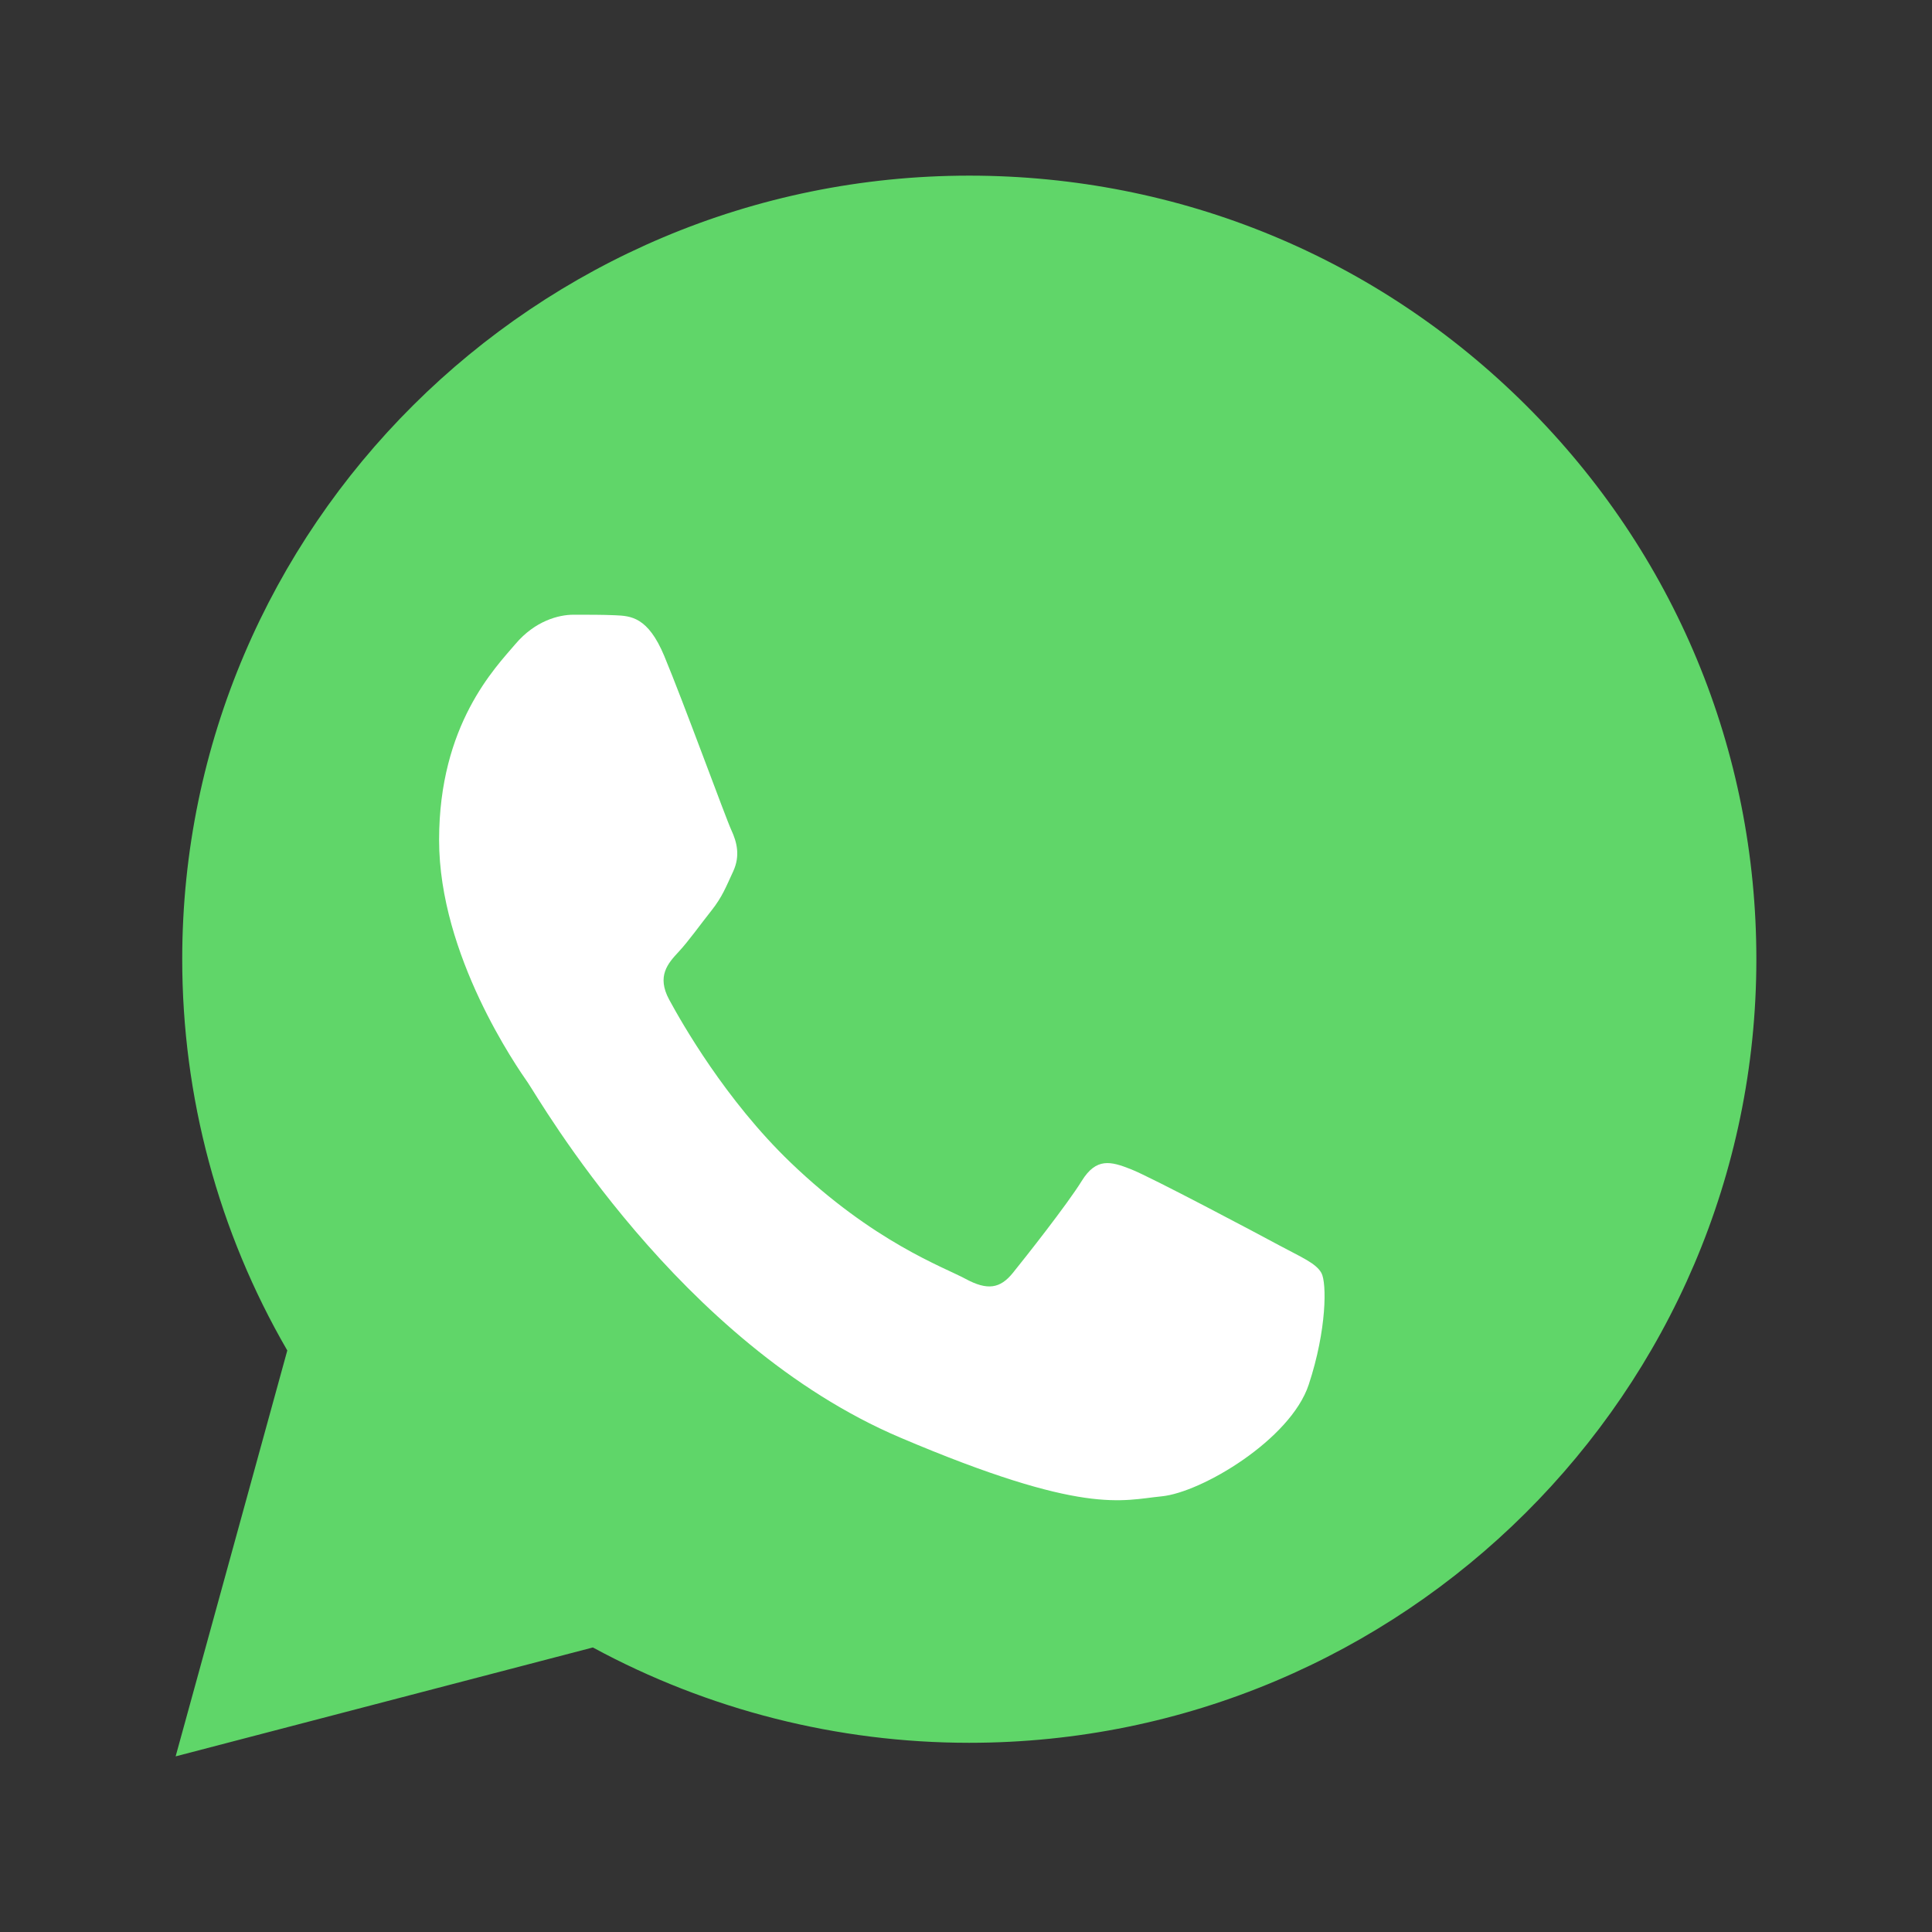 <svg width="44" height="44" viewBox="0 0 44 44" fill="none" xmlns="http://www.w3.org/2000/svg">
<rect x="0" y="0" width="44" height="44" fill="#333333" stroke="none"/>
<path d="M4.15 21.838C4.149 24.981 4.974 28.051 6.543 30.756L4 40L13.502 37.52C16.131 38.944 19.075 39.69 22.068 39.691H22.076C31.954 39.691 39.996 31.688 40 21.852C40.002 17.086 38.139 12.604 34.755 9.232C31.371 5.86 26.87 4.002 22.075 4C12.195 4 4.154 12.002 4.15 21.838" fill="url(#paint0_linear_9575_14064)"/>
<path d="M15.127 14.937C14.755 14.046 14.364 14.028 14.011 14.012C13.721 13.999 13.39 14 13.06 14C12.729 14 12.191 14.134 11.737 14.669C11.282 15.205 10 16.499 10 19.131C10 21.763 11.778 24.307 12.026 24.664C12.274 25.021 15.459 30.595 20.502 32.74C24.693 34.522 25.546 34.167 26.456 34.078C27.366 33.989 29.392 32.784 29.805 31.535C30.218 30.286 30.218 29.215 30.094 28.991C29.97 28.768 29.64 28.634 29.143 28.367C28.647 28.099 26.208 26.805 25.753 26.627C25.298 26.448 24.967 26.359 24.636 26.895C24.305 27.43 23.355 28.634 23.066 28.991C22.776 29.349 22.487 29.393 21.991 29.126C21.494 28.857 19.896 28.293 18 26.471C16.525 25.053 15.53 23.301 15.24 22.766C14.951 22.231 15.209 21.941 15.458 21.674C15.681 21.435 15.954 21.05 16.203 20.737C16.45 20.425 16.532 20.202 16.698 19.845C16.863 19.488 16.781 19.176 16.657 18.908C16.532 18.64 15.568 15.995 15.127 14.937Z" fill="white"/>
<defs>
<linearGradient id="paint0_linear_9575_14064" x1="1804" y1="3604" x2="1804" y2="4" gradientUnits="userSpaceOnUse">
<stop stop-color="#1FAF38"/>
<stop offset="1" stop-color="#60D669"/>
</linearGradient>
</defs>
</svg>
